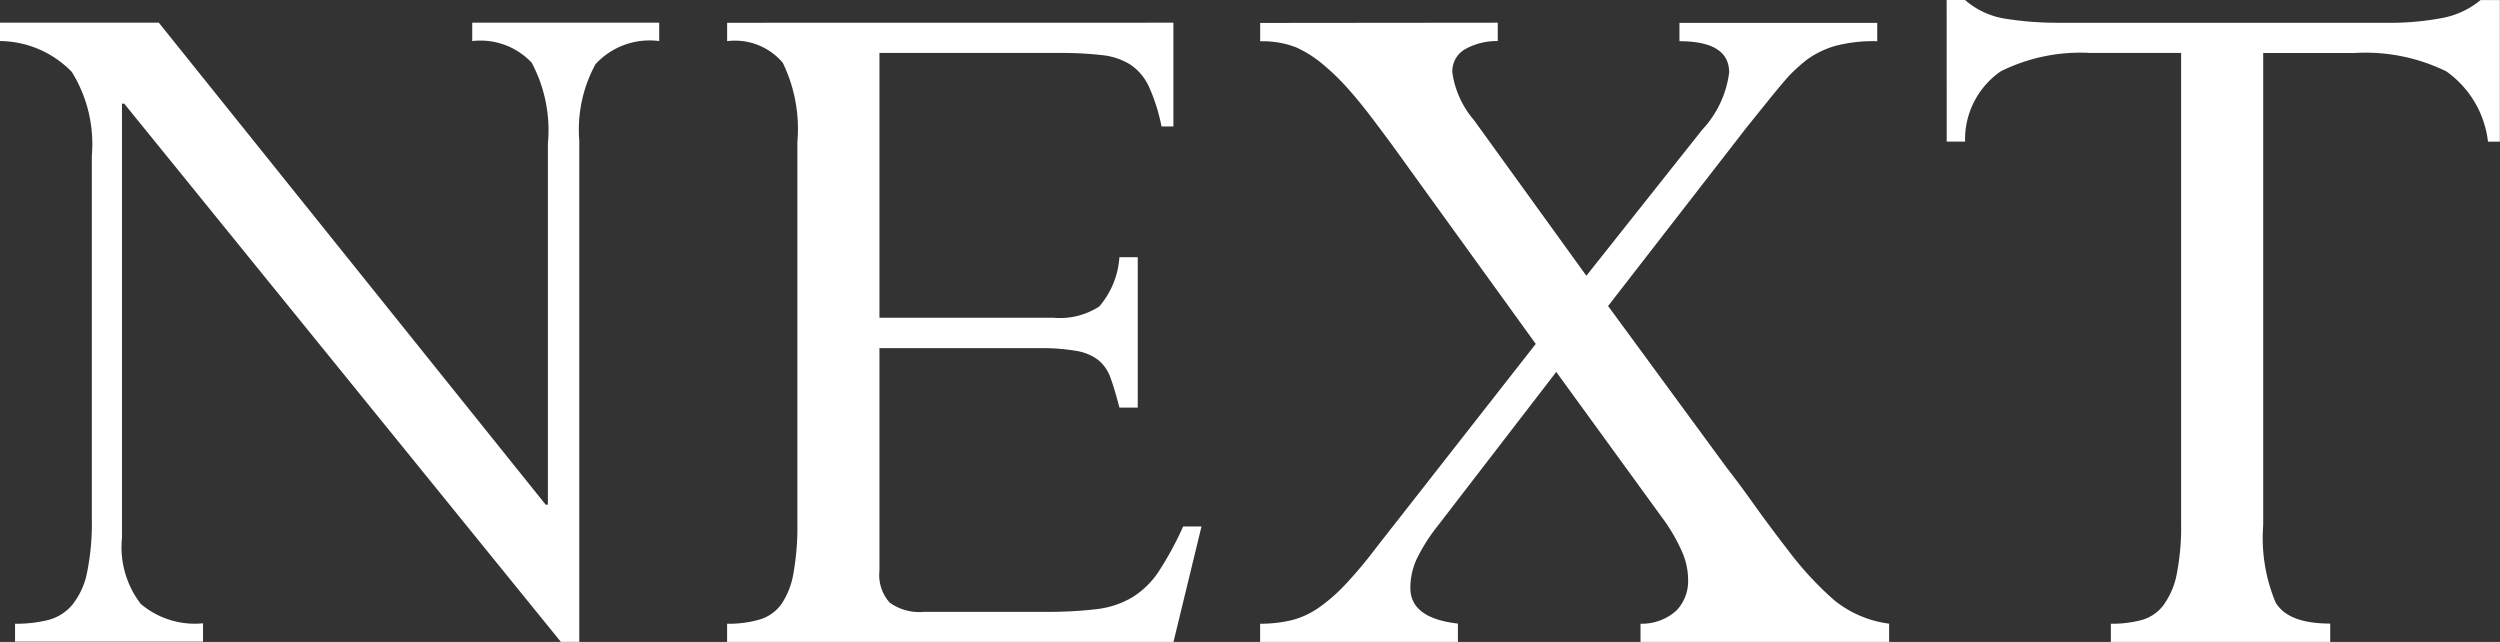 <svg xmlns="http://www.w3.org/2000/svg" width="64.771" height="16.632" viewBox="0 0 64.771 16.632">
  <rect x="0" y="0" width="64.771" height="16.632" fill="#333333" stroke="none"/>
  <g id="グループ_49" data-name="グループ 49" transform="translate(257.06 2292.96)">
    <path id="パス_2031" data-name="パス 2031" d="M655.055,103.628l10.023,12.488h.057v-9.352a3.726,3.726,0,0,0-.42-2.1,1.82,1.82,0,0,0-1.54-.56v-.476h4.844v.476a1.9,1.9,0,0,0-1.651.6,3.537,3.537,0,0,0-.42,1.974v12.992h-.477l-11.312-13.944H654.1v11.255a2.4,2.4,0,0,0,.49,1.708,2.169,2.169,0,0,0,1.61.5v.476H651.33V119.2a3.408,3.408,0,0,0,.87-.1,1.215,1.215,0,0,0,.615-.392,1.947,1.947,0,0,0,.379-.826,6.45,6.45,0,0,0,.125-1.428v-9.38a3.543,3.543,0,0,0-.518-2.17,2.618,2.618,0,0,0-1.861-.8v-.476Z" transform="translate(-908 -2396)" fill="#fff"/>
    <path id="パス_2032" data-name="パス 2032" d="M681.341,103.628v2.688h-.308a4.748,4.748,0,0,0-.322-1.022,1.388,1.388,0,0,0-.476-.574,1.722,1.722,0,0,0-.742-.252,9.347,9.347,0,0,0-1.12-.056h-4.648v6.86h4.508a1.866,1.866,0,0,0,1.19-.294,2.188,2.188,0,0,0,.519-1.274h.475V113.6h-.475q-.114-.447-.225-.756a1.048,1.048,0,0,0-.322-.476,1.3,1.3,0,0,0-.574-.238,5.393,5.393,0,0,0-.98-.07h-4.116v5.768a1.067,1.067,0,0,0,.266.825,1.305,1.305,0,0,0,.882.239h3.137a10.765,10.765,0,0,0,1.344-.07,2.348,2.348,0,0,0,.924-.308,2.22,2.22,0,0,0,.685-.672,8.481,8.481,0,0,0,.631-1.162h.475l-.728,3H669.778V119.2a2.846,2.846,0,0,0,.853-.112,1.075,1.075,0,0,0,.561-.406,2.048,2.048,0,0,0,.307-.8,6.889,6.889,0,0,0,.1-1.288v-9.884a3.91,3.91,0,0,0-.379-2.044,1.621,1.621,0,0,0-1.441-.56v-.476Z" transform="translate(-908 -2396)" fill="#fff"/>
    <path id="パス_2033" data-name="パス 2033" d="M689.744,103.628v.476a1.668,1.668,0,0,0-.826.2.656.656,0,0,0-.35.616,2.414,2.414,0,0,0,.56,1.232l2.912,4.032,3-3.781a2.665,2.665,0,0,0,.7-1.483q0-.812-1.288-.812v-.476h5.124v.476a3.852,3.852,0,0,0-1.105.126,2.419,2.419,0,0,0-.715.35c-.094.074-.187.153-.279.238a3.378,3.378,0,0,0-.309.322c-.111.131-.248.294-.406.49s-.35.434-.575.714l-3.584,4.62,3.081,4.2c.205.262.434.569.686.924s.565.774.939,1.26a8.421,8.421,0,0,0,1.162,1.246,2.829,2.829,0,0,0,1.413.6v.476h-6.441V119.2a1.343,1.343,0,0,0,.925-.336,1.1,1.1,0,0,0,.308-.812,1.821,1.821,0,0,0-.168-.742,4.564,4.564,0,0,0-.42-.742l-2.828-3.892-3.08,4a4.636,4.636,0,0,0-.532.84,1.787,1.787,0,0,0-.168.756q0,.784,1.232.924v.476h-5.124V119.2a3.484,3.484,0,0,0,.784-.084,2.127,2.127,0,0,0,.7-.308,4.323,4.323,0,0,0,.7-.6,11.168,11.168,0,0,0,.813-.966l4.144-5.292-3.276-4.536q-.5-.7-.841-1.148c-.222-.3-.415-.541-.573-.728s-.3-.341-.42-.462-.238-.228-.35-.322a2.959,2.959,0,0,0-.756-.49,2.383,2.383,0,0,0-.924-.154v-.476Z" transform="translate(-908 -2396)" fill="#fff"/>
    <path id="パス_2034" data-name="パス 2034" d="M701.375,103.04h.476a2.072,2.072,0,0,0,1.078.49,8.565,8.565,0,0,0,1.33.1h8.483a7.275,7.275,0,0,0,1.485-.126,2.179,2.179,0,0,0,.98-.462h.5v3.668H715.4a2.6,2.6,0,0,0-1.078-1.82,4.759,4.759,0,0,0-2.393-.476h-2.353v12.235a4.316,4.316,0,0,0,.322,2q.322.547,1.414.547v.476h-5.683V119.2a2.948,2.948,0,0,0,.812-.1,1.067,1.067,0,0,0,.559-.392,2.033,2.033,0,0,0,.337-.8,6.309,6.309,0,0,0,.112-1.316v-12.18H705.1a4.635,4.635,0,0,0-2.324.476,2.145,2.145,0,0,0-.924,1.82h-.476Z" transform="translate(-908 -2396)" fill="#fff"/>
  </g>
</svg>
